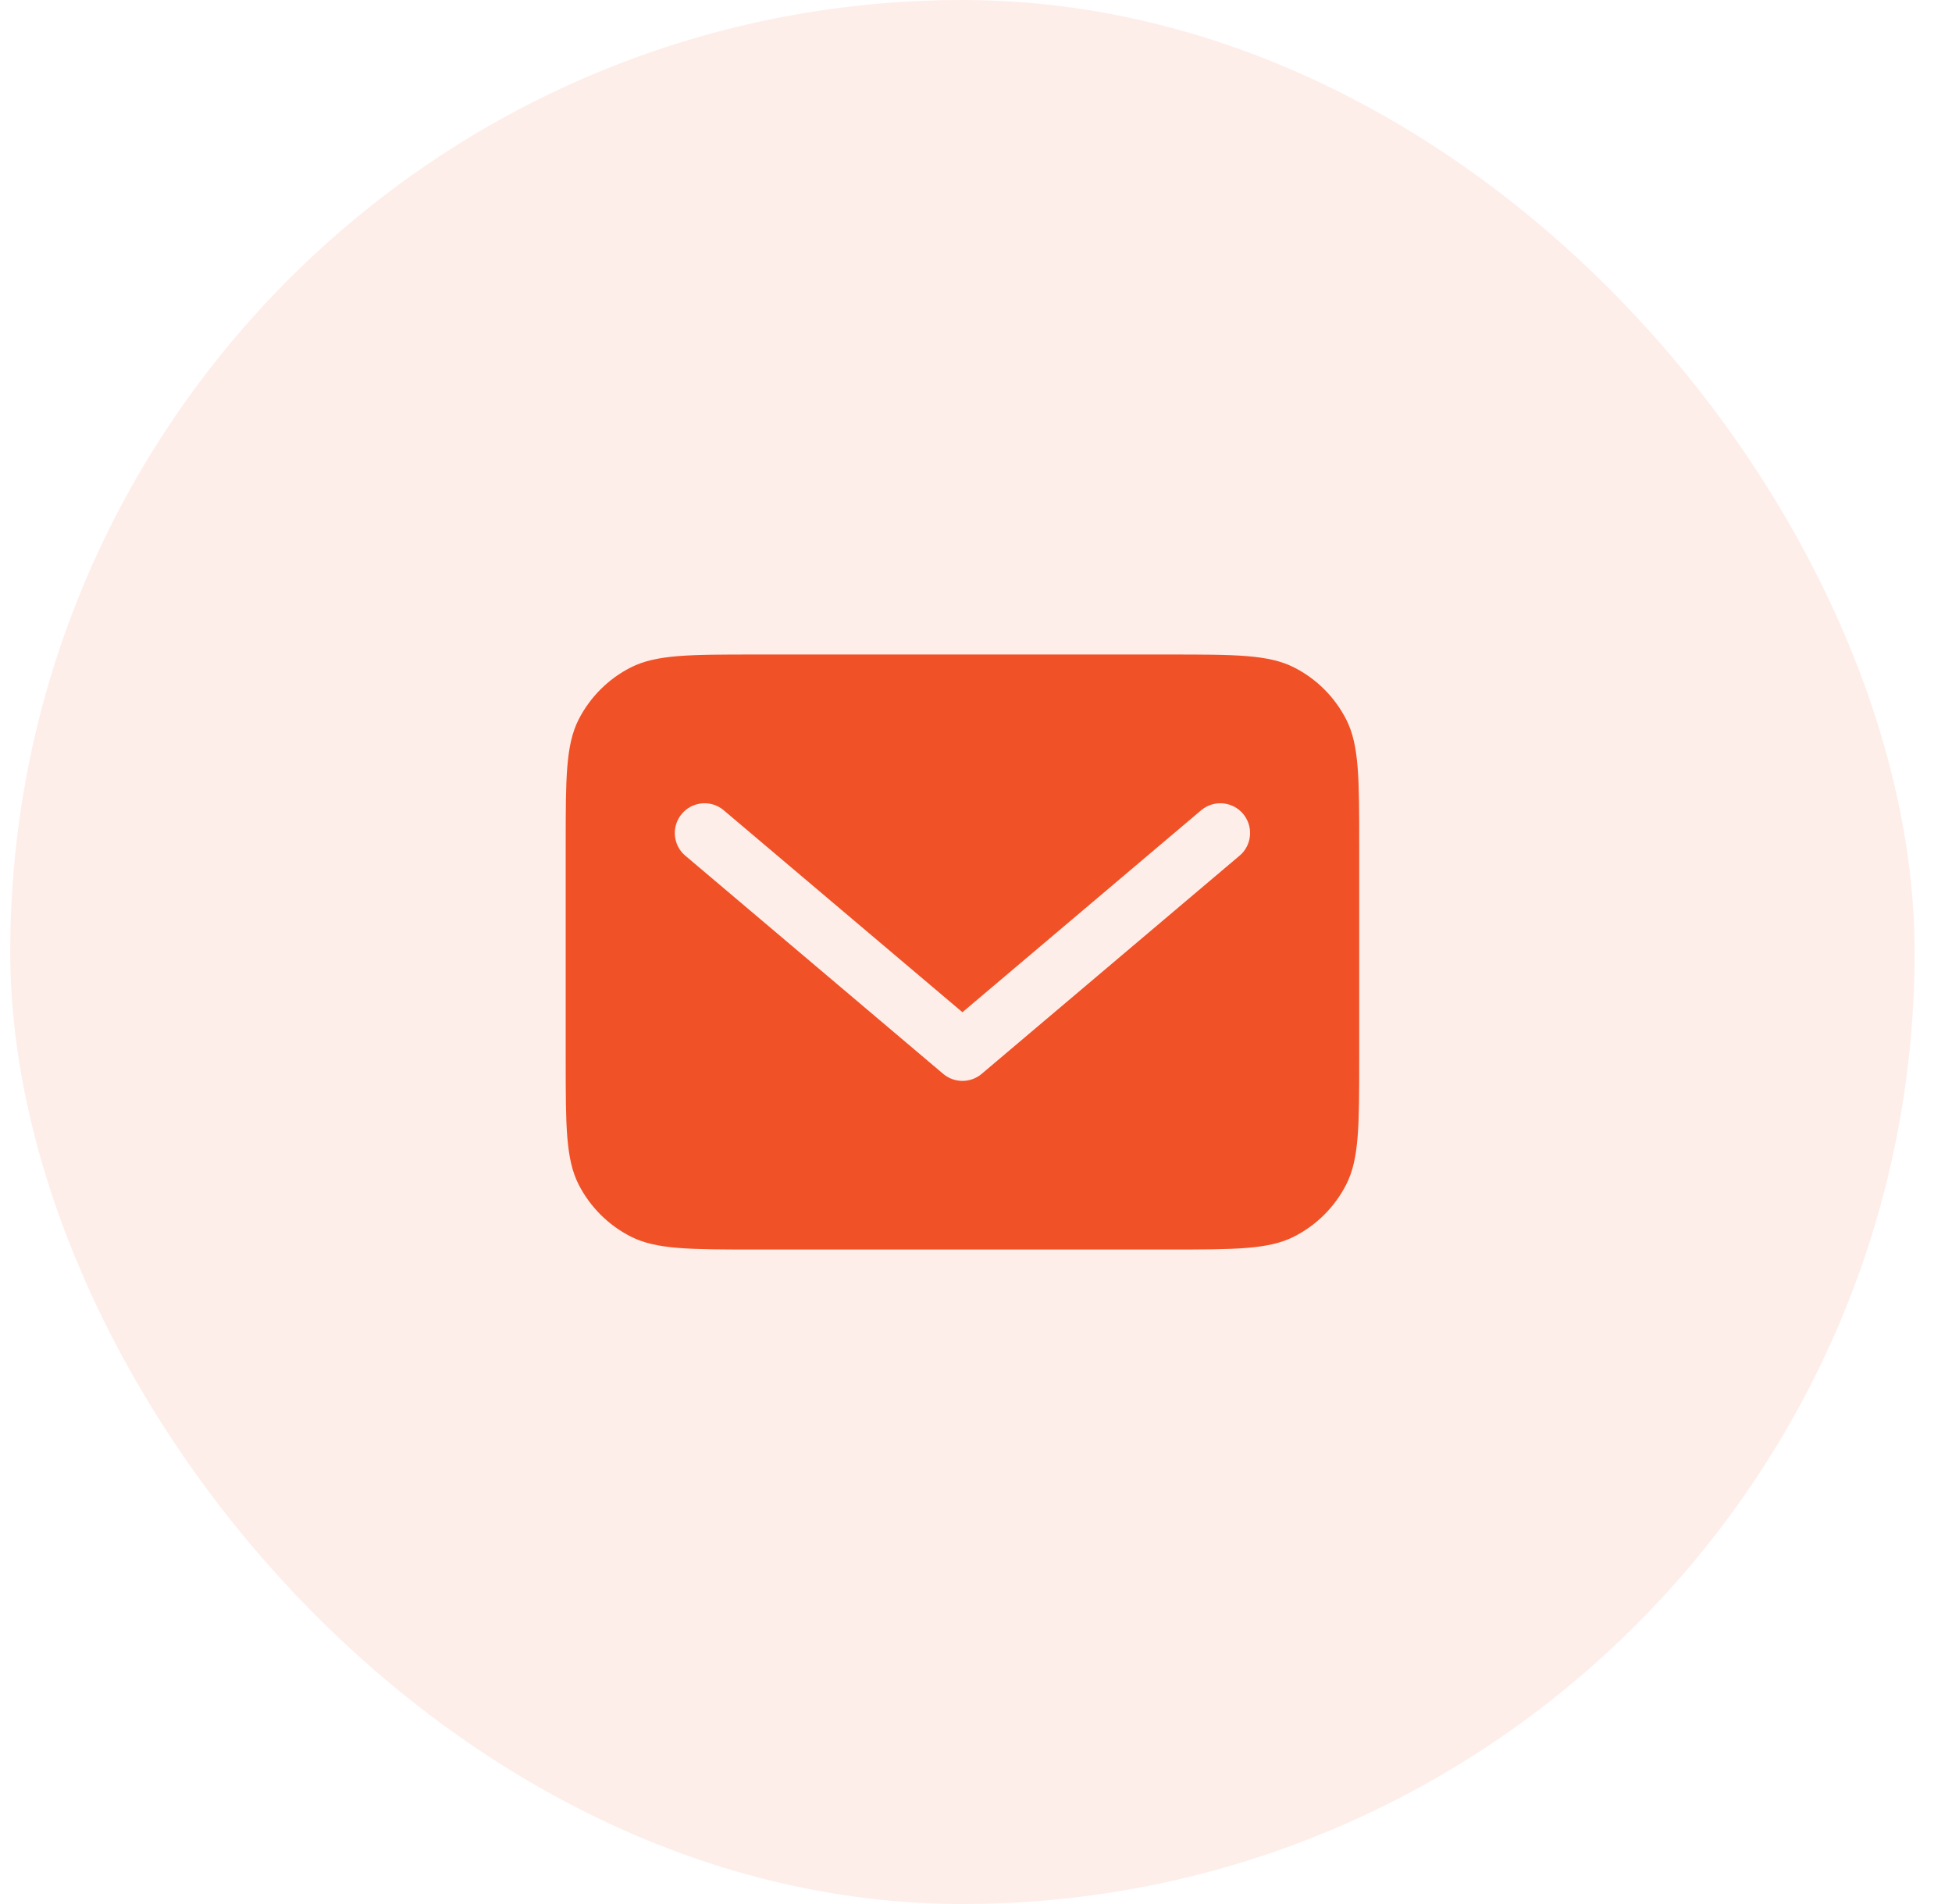 <?xml version="1.0" encoding="UTF-8"?> <svg xmlns="http://www.w3.org/2000/svg" width="41" height="40" viewBox="0 0 41 40" fill="none"><rect x="0.215" width="40" height="40" rx="20" fill="#F05127" fill-opacity="0.1"></rect><path fill-rule="evenodd" clip-rule="evenodd" d="M28.549 17.75C28.549 16.35 28.549 15.65 28.276 15.115C28.036 14.645 27.654 14.262 27.183 14.023C26.649 13.75 25.949 13.75 24.549 13.75H15.882C14.482 13.75 13.782 13.75 13.247 14.023C12.777 14.262 12.394 14.645 12.154 15.115C11.882 15.65 11.882 16.35 11.882 17.75V22.25C11.882 23.65 11.882 24.35 12.154 24.885C12.394 25.355 12.777 25.738 13.247 25.977C13.782 26.25 14.482 26.25 15.882 26.25H24.549C25.949 26.25 26.649 26.25 27.183 25.977C27.654 25.738 28.036 25.355 28.276 24.885C28.549 24.35 28.549 23.65 28.549 22.25V17.75ZM26.109 17.096C25.9 16.849 25.54 16.805 25.279 16.984L25.228 17.023L20.215 21.265L15.202 17.023L15.152 16.984C14.89 16.805 14.531 16.849 14.322 17.096C14.113 17.343 14.128 17.706 14.348 17.934L14.395 17.977L19.811 22.56C20.044 22.757 20.386 22.757 20.619 22.56L26.035 17.977L26.082 17.934C26.302 17.706 26.318 17.343 26.109 17.096Z" fill="#F05127"></path></svg> 